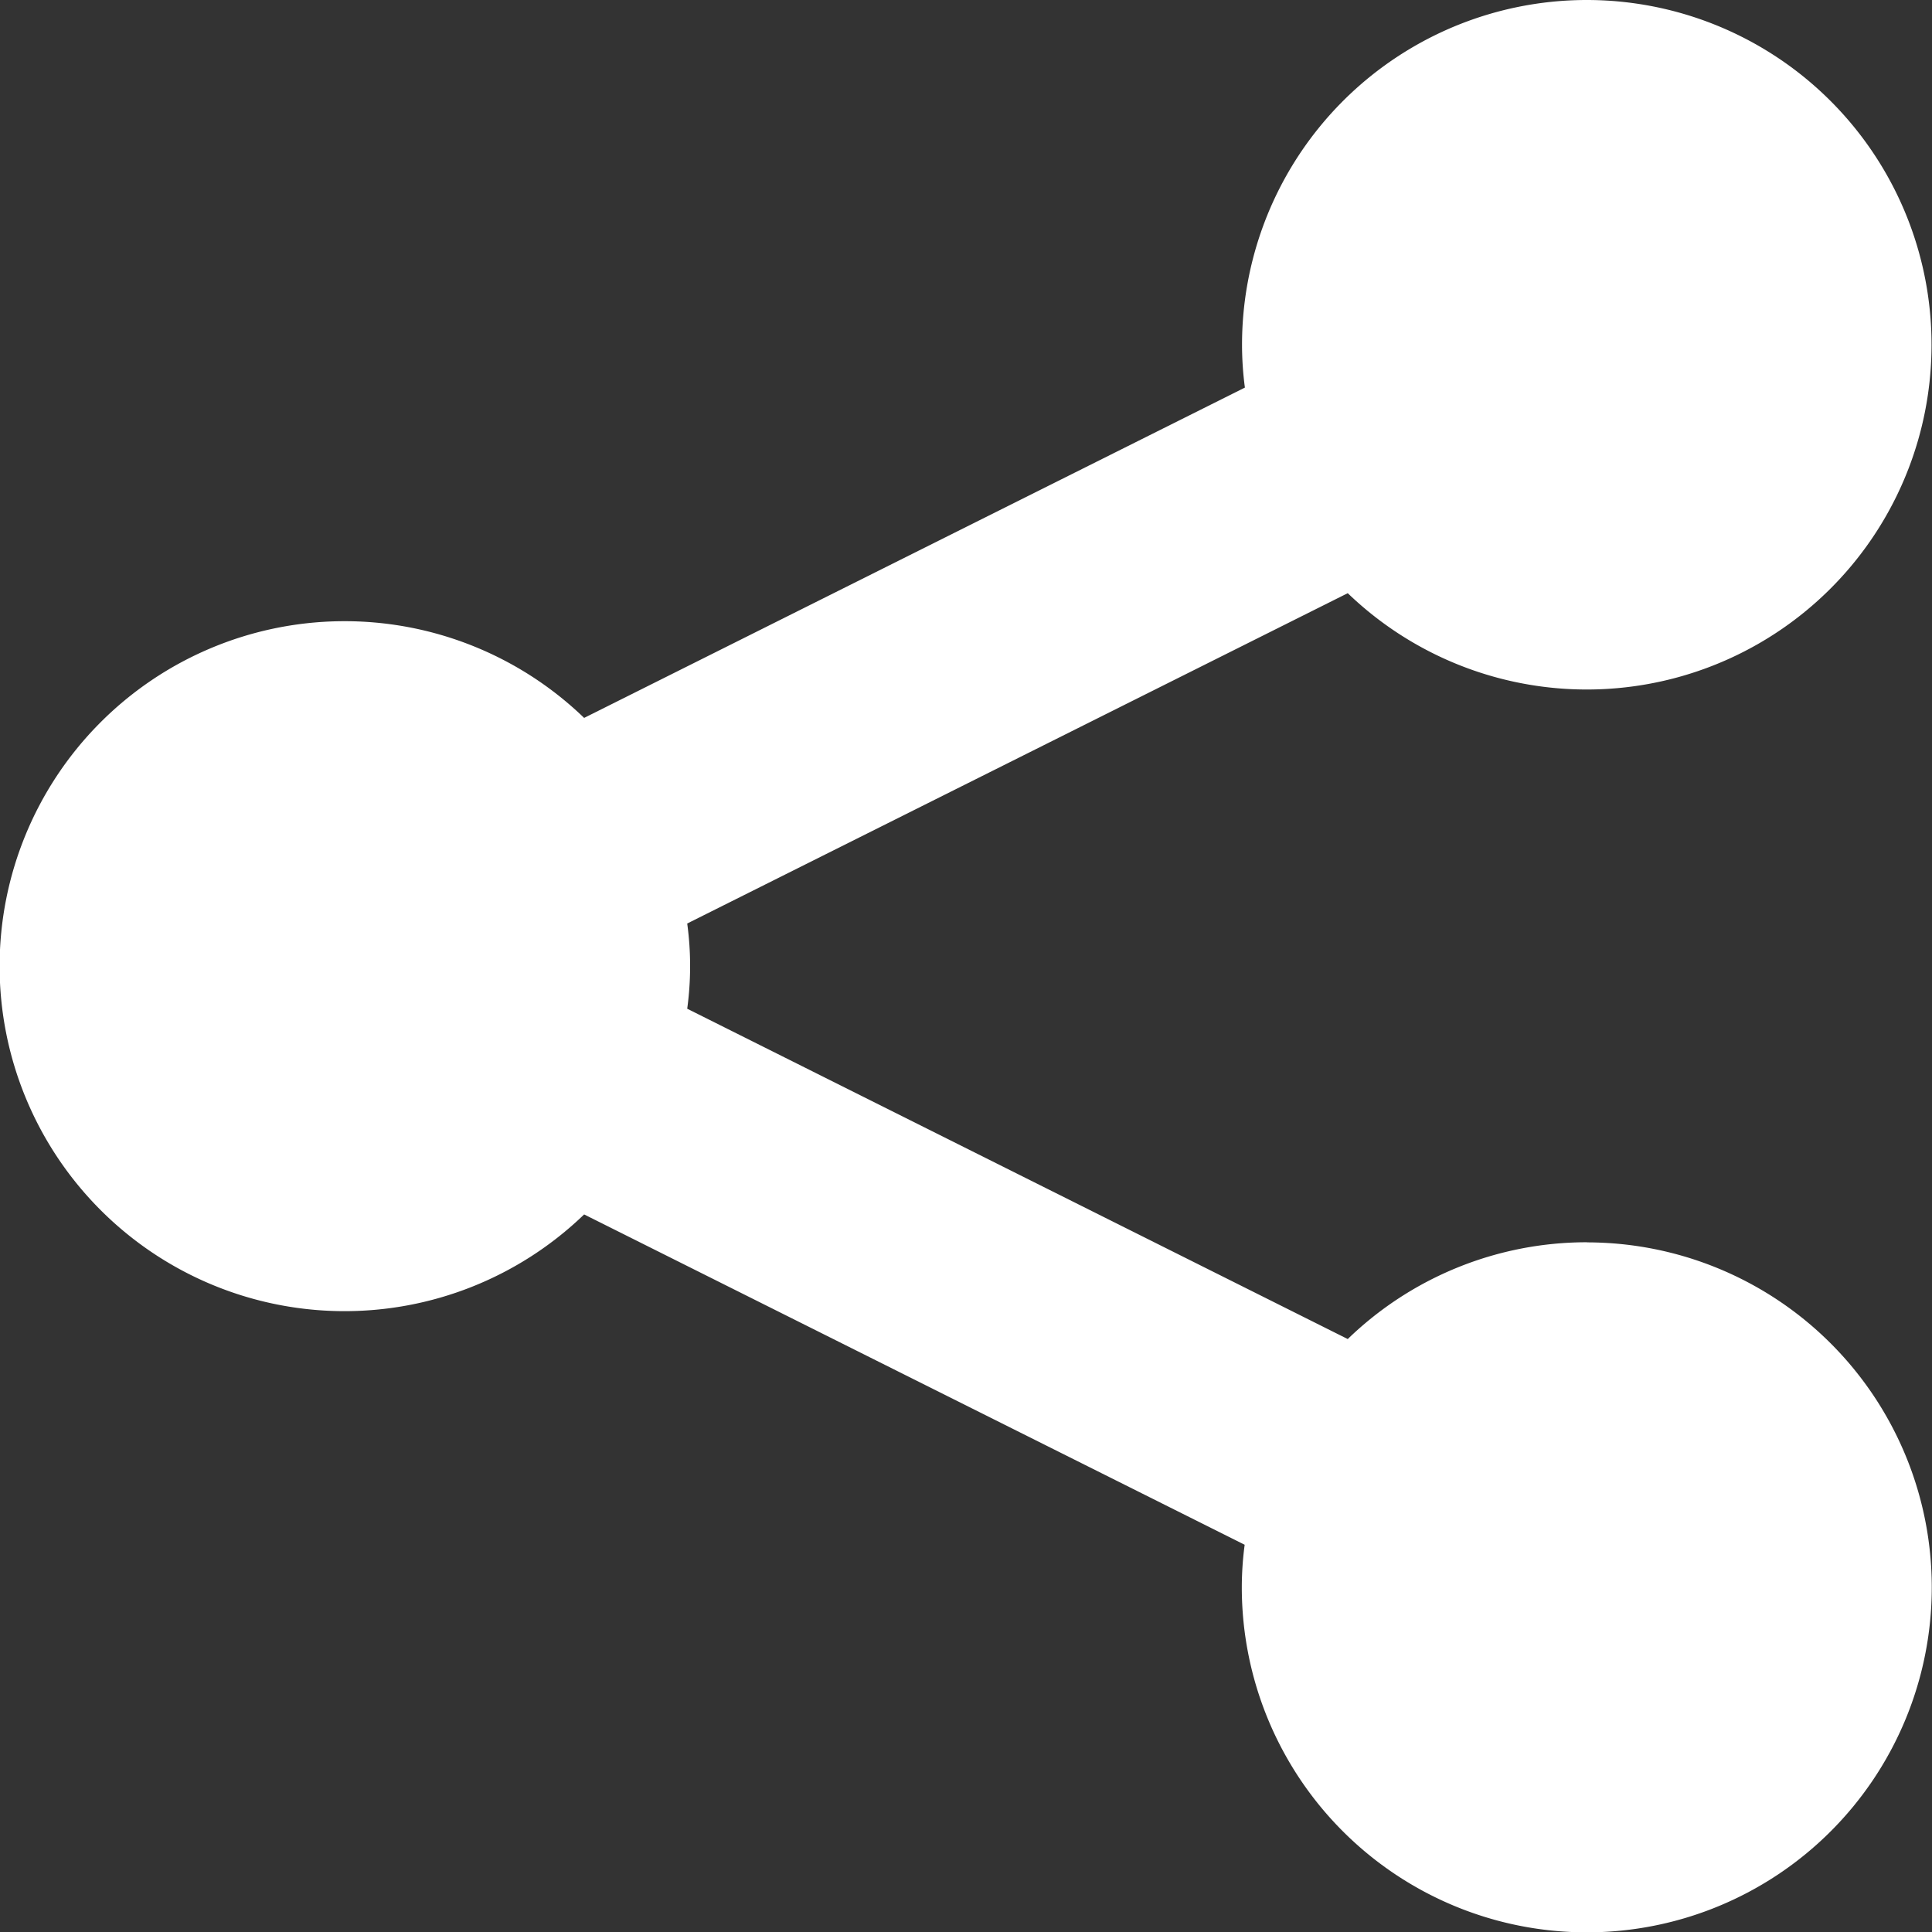 <svg xmlns="http://www.w3.org/2000/svg" width="16.868" height="16.87" viewBox="0 0 16.868 16.87">
  <rect x="0" y="0" width="16.868" height="16.87" fill="#333333" stroke="none"/>
  <path id="psider3" d="M106.556,153.546a3,3,0,0,0-2.089.845L98.7,151.507a2.752,2.752,0,0,0,0-.744l5.767-2.884a3.01,3.01,0,1,0-.923-2.167,2.838,2.838,0,0,0,.025.372L97.8,148.968a3.012,3.012,0,1,0,0,4.335l5.767,2.884a2.837,2.837,0,0,0-.025.372,3.012,3.012,0,1,0,3.012-3.012Z" transform="translate(-92.7 -142.7)" fill="#fff"/>
</svg>
